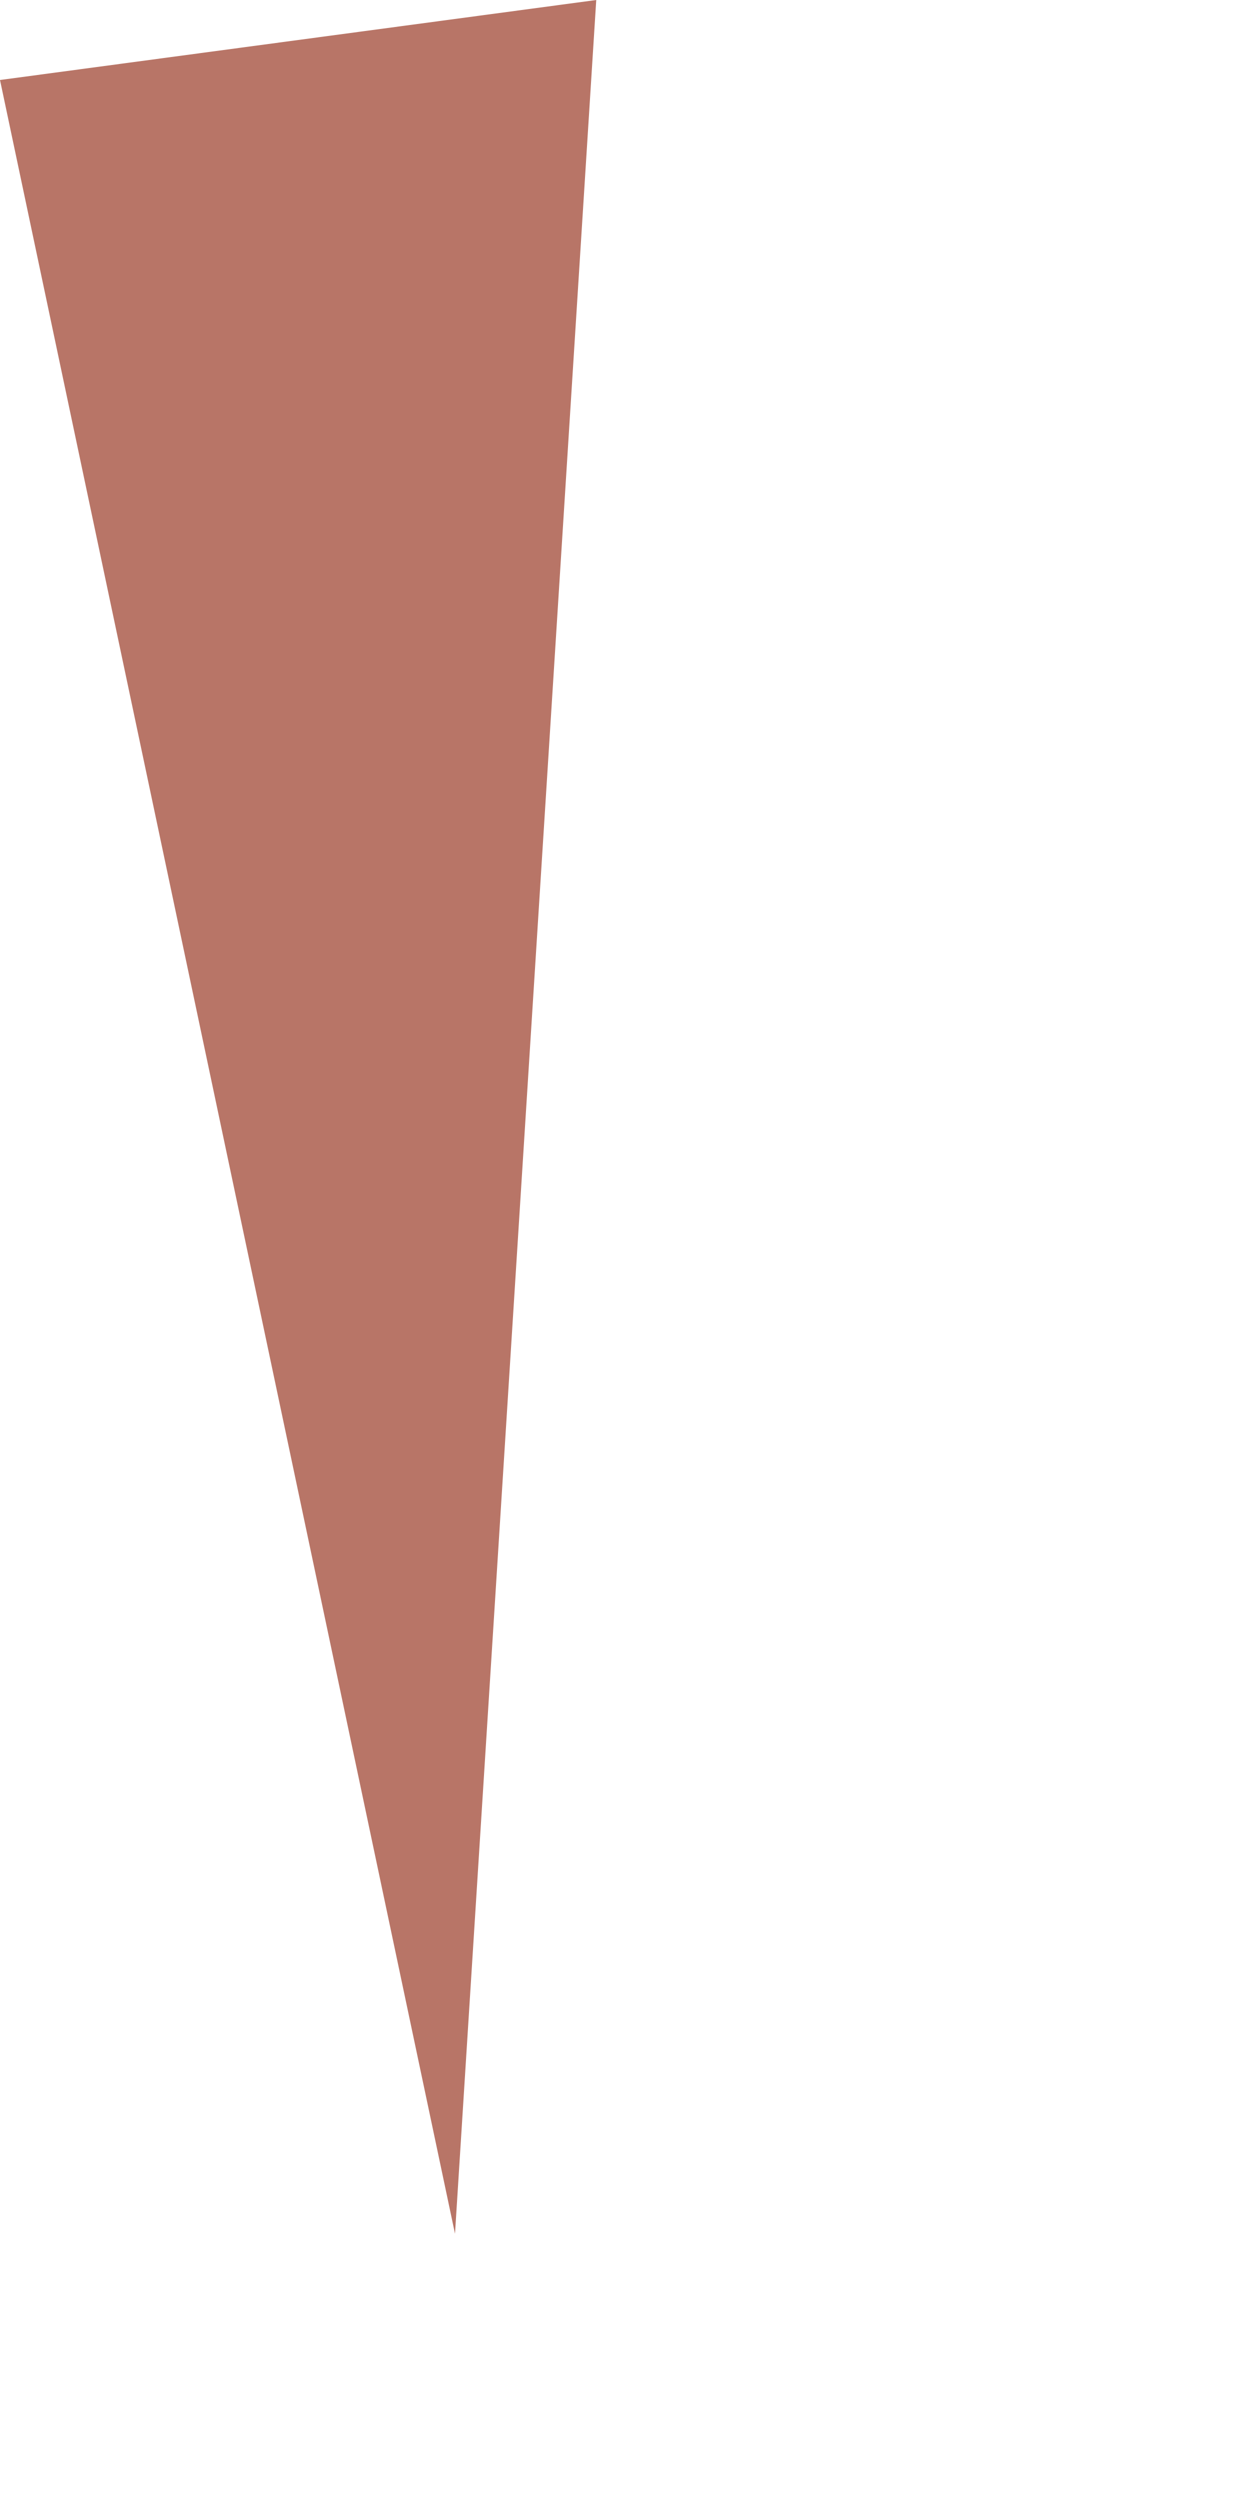 <?xml version="1.0" encoding="utf-8"?>
<svg xmlns="http://www.w3.org/2000/svg" fill="none" height="100%" overflow="visible" preserveAspectRatio="none" style="display: block;" viewBox="0 0 1 2" width="100%">
<path d="M0.364 1.787L0 0.064L0.477 0L0.364 1.787Z" fill="#B87567" id="Vector"/>
</svg>